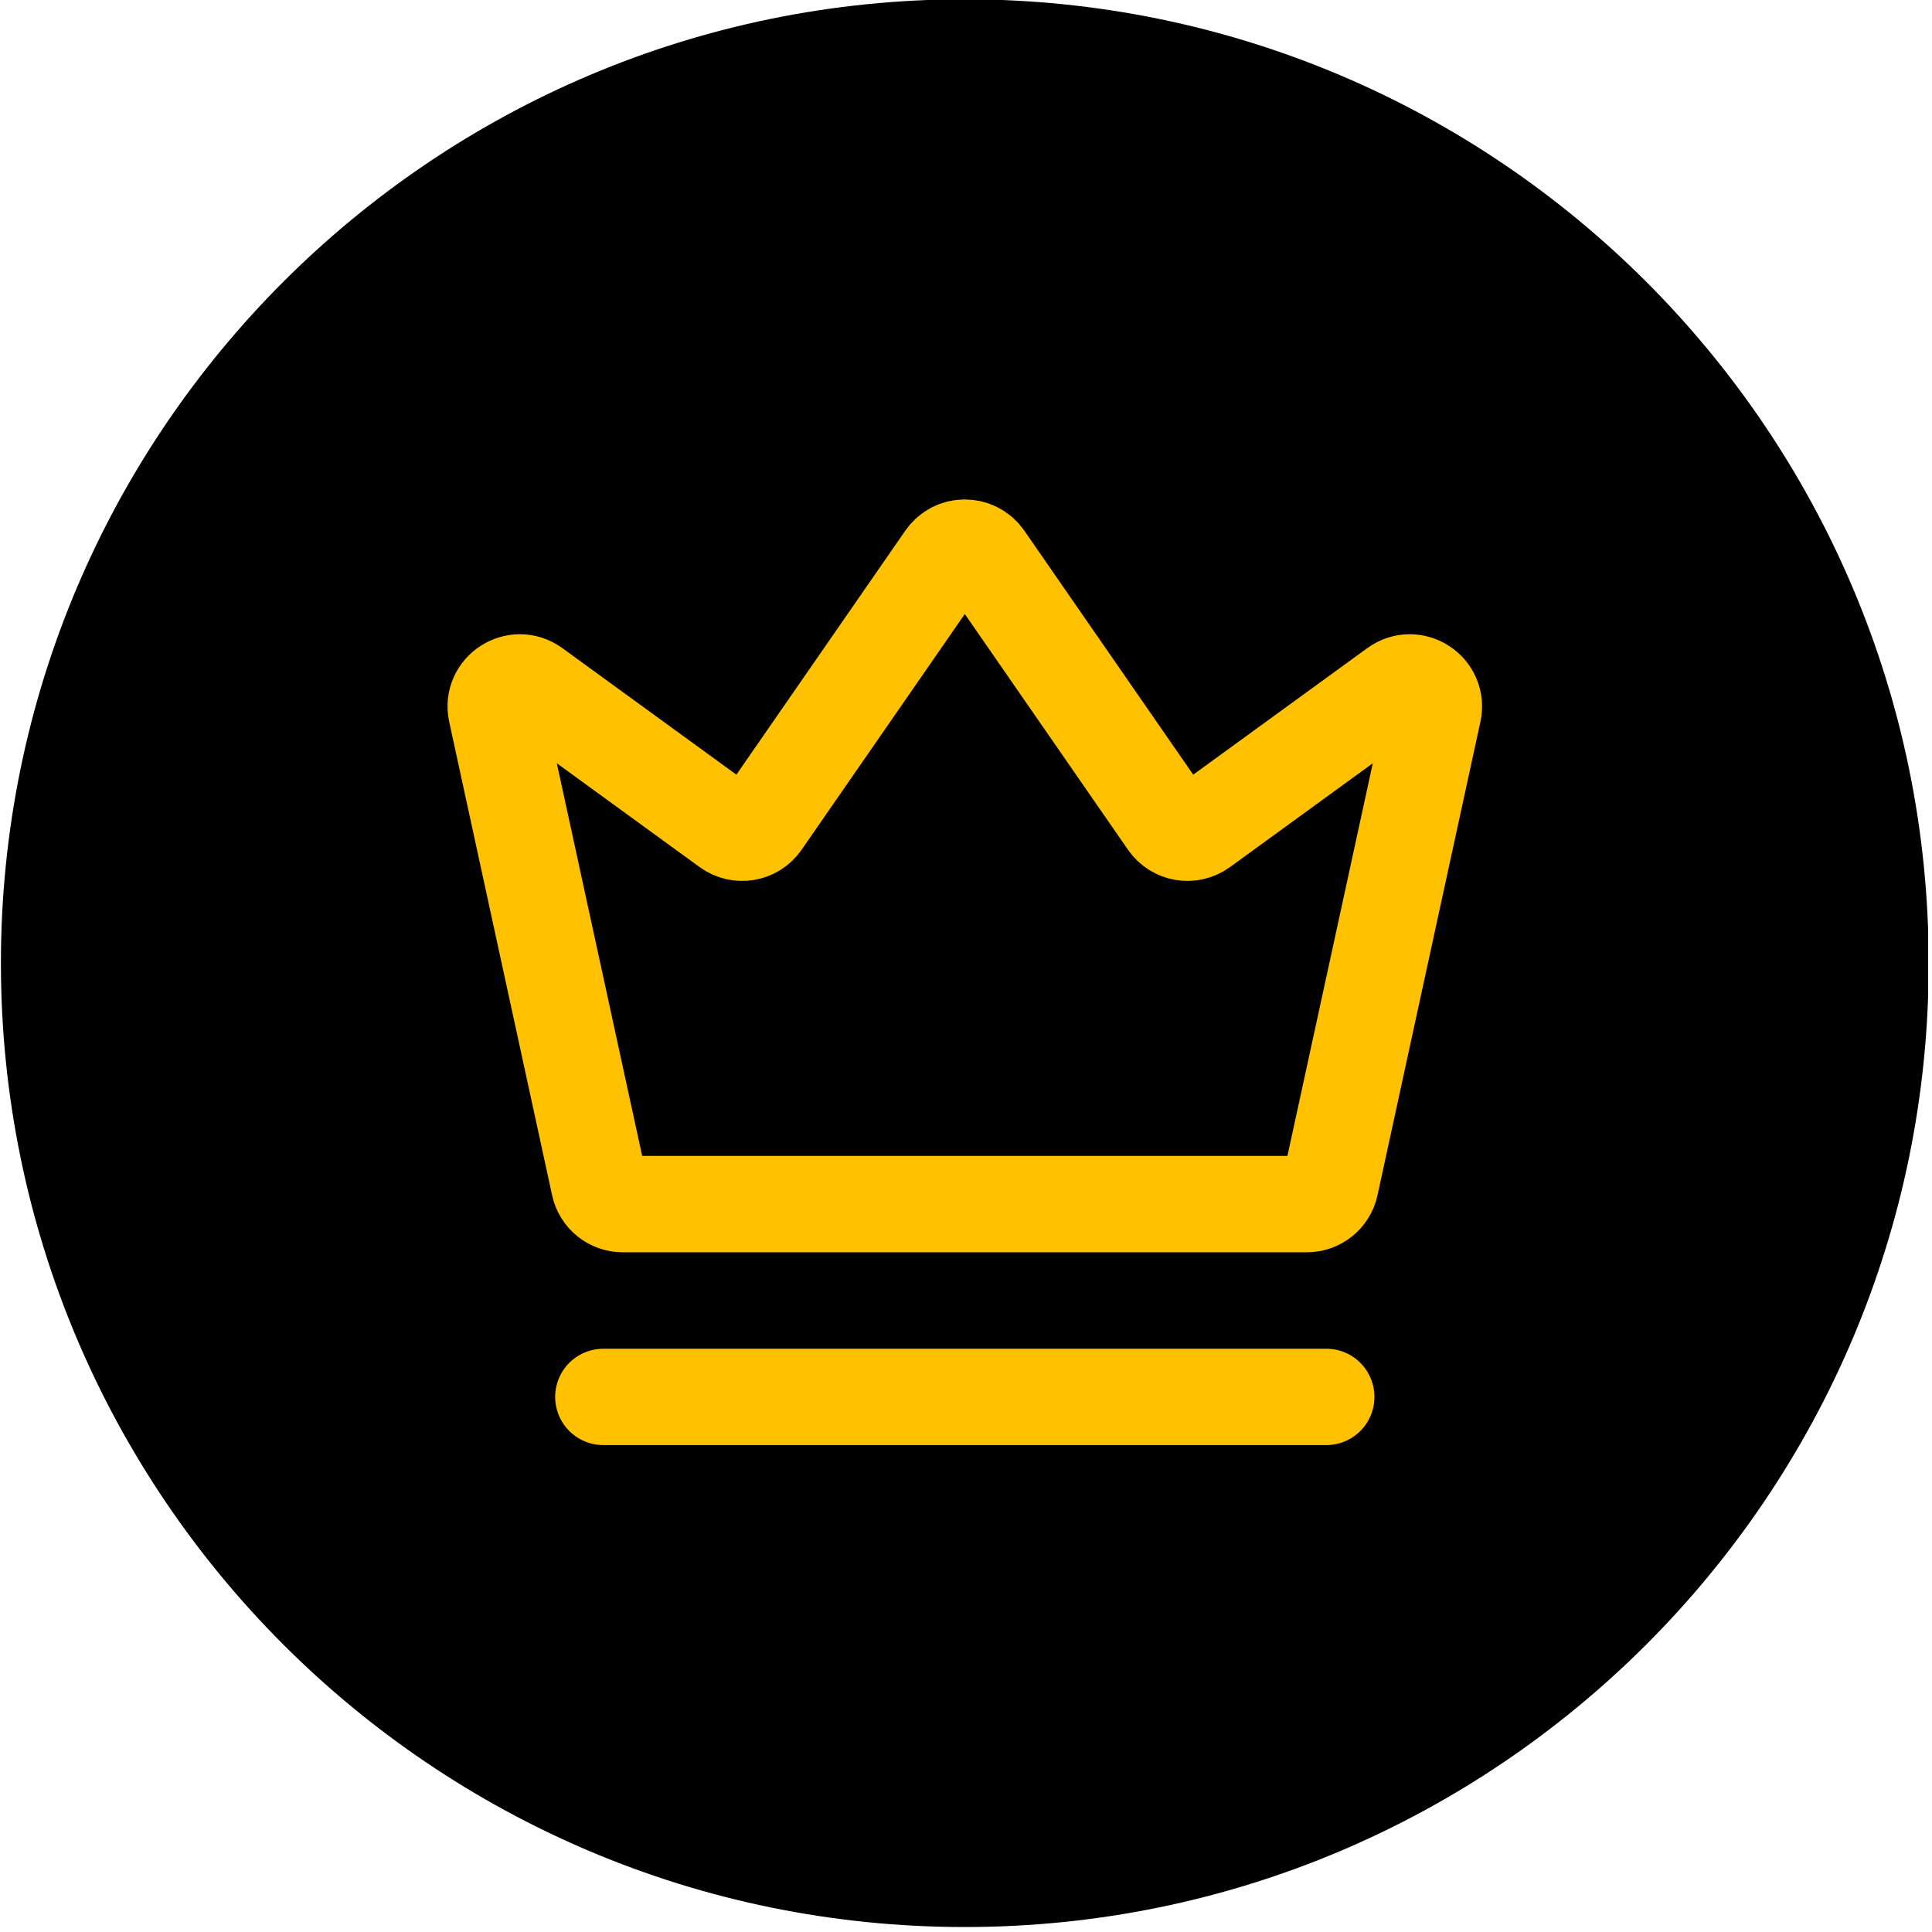 <svg width="100%" height="100%" viewBox="0 0 251 251" version="1.1" xmlns="http://www.w3.org/2000/svg"  style="fill-rule:evenodd;clip-rule:evenodd;stroke-linecap:round;">
    <g transform="matrix(1,0,0,1,-1154,-654)">
        <g id="crown-circle" transform="matrix(1,0,0,1,-0.17,-0.309)">
            <rect x="1154.17" y="654.309" width="250.5" height="250.5" style="fill:none;"/>
            <clipPath id="_clip1">
                <rect x="1154.17" y="654.309" width="250.5" height="250.5"/>
            </clipPath>
            <g clip-path="url(#_clip1)">
                <g transform="matrix(0.985,0,0,0.985,883.283,-1361.96)">
                    <path d="M529.397,2174.01C529.397,2244.18 472.431,2301.14 402.265,2301.14C332.098,2301.14 275.132,2244.18 275.132,2174.01C275.132,2103.85 332.098,2046.88 402.265,2046.88C472.431,2046.88 529.397,2103.85 529.397,2174.01Z"/>
                </g>
                <g transform="matrix(0.985,0,0,0.985,883.283,-1361.96)">
                    <path d="M449.939,2231.22L354.59,2231.22M429.017,2155.44L404.878,2120.57C403.614,2118.75 400.915,2118.75 399.651,2120.57L375.511,2155.44C374.496,2156.91 372.472,2157.25 371.029,2156.2L345.446,2137.6C343.084,2135.88 339.85,2137.99 340.471,2140.84L354.046,2203.29C354.363,2204.75 355.656,2205.79 357.151,2205.79L447.377,2205.79C448.873,2205.79 450.166,2204.75 450.483,2203.29L464.058,2140.84C464.679,2137.99 461.445,2135.88 459.083,2137.6L433.5,2156.2C432.057,2157.25 430.033,2156.91 429.017,2155.44Z" style="fill:none;fill-rule:nonzero;stroke:rgb(255,193,0);stroke-width:12.71px;"/>
                </g>
            </g>
        </g>
    </g>
</svg>
